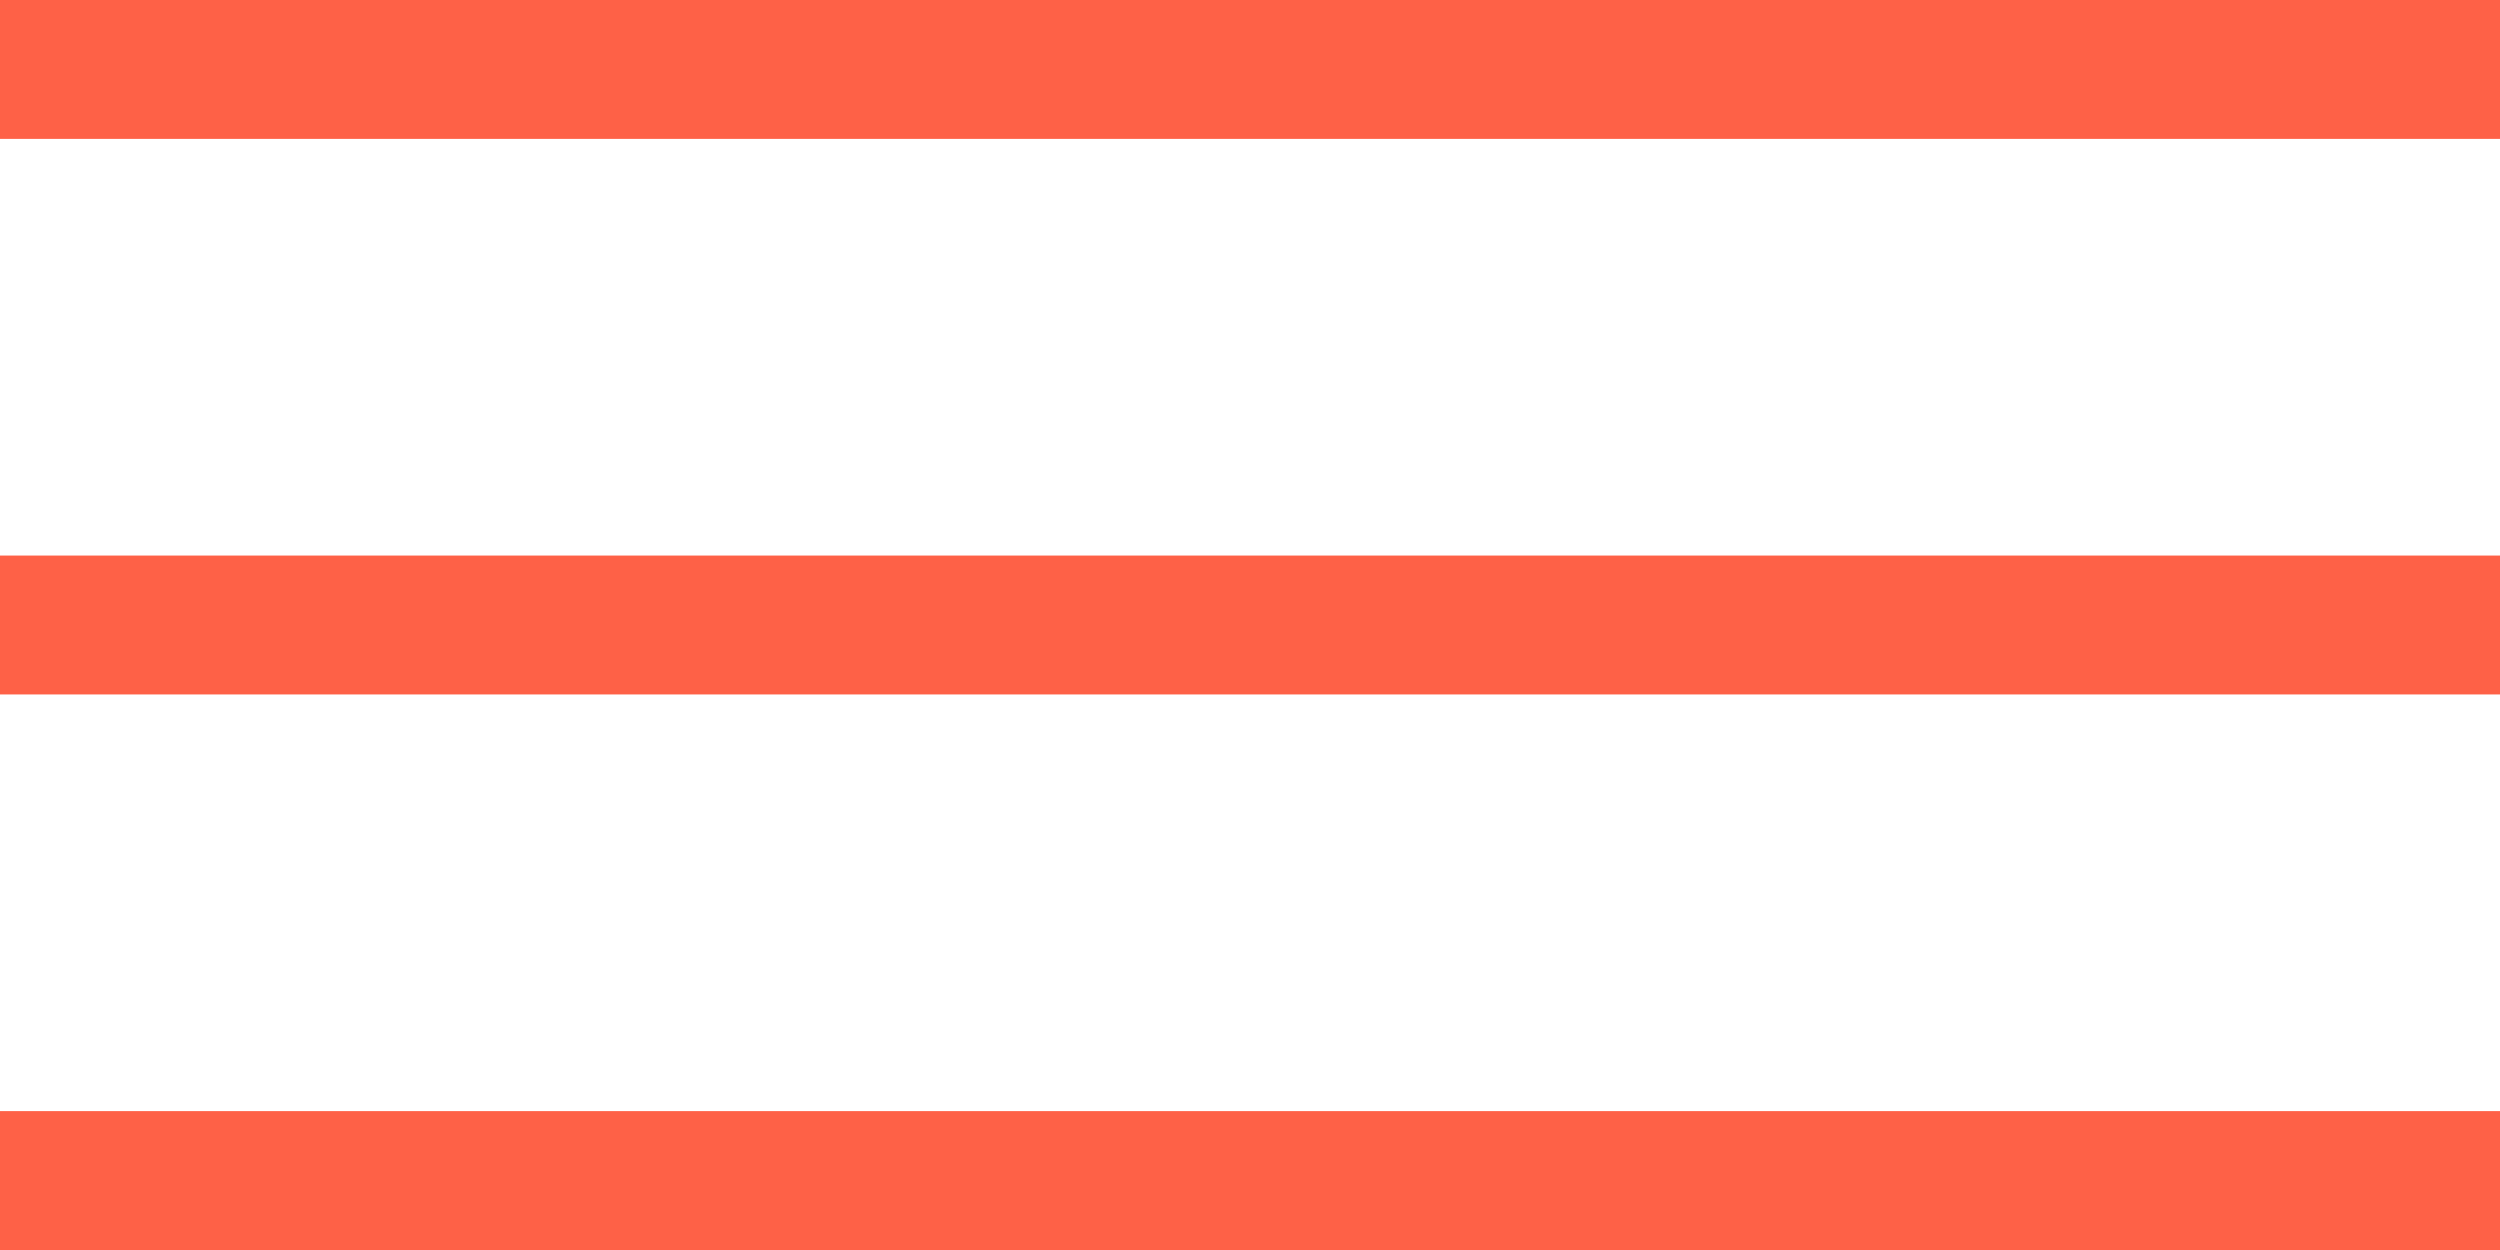 <?xml version="1.0" encoding="UTF-8"?> <svg xmlns="http://www.w3.org/2000/svg" width="36" height="18" viewBox="0 0 36 18" fill="none"><line y1="1" x2="36" y2="1" stroke="#FE6147" stroke-width="2"></line><line y1="9" x2="36" y2="9" stroke="#FE6147" stroke-width="2"></line><line y1="17" x2="36" y2="17" stroke="#FE6147" stroke-width="2"></line></svg> 